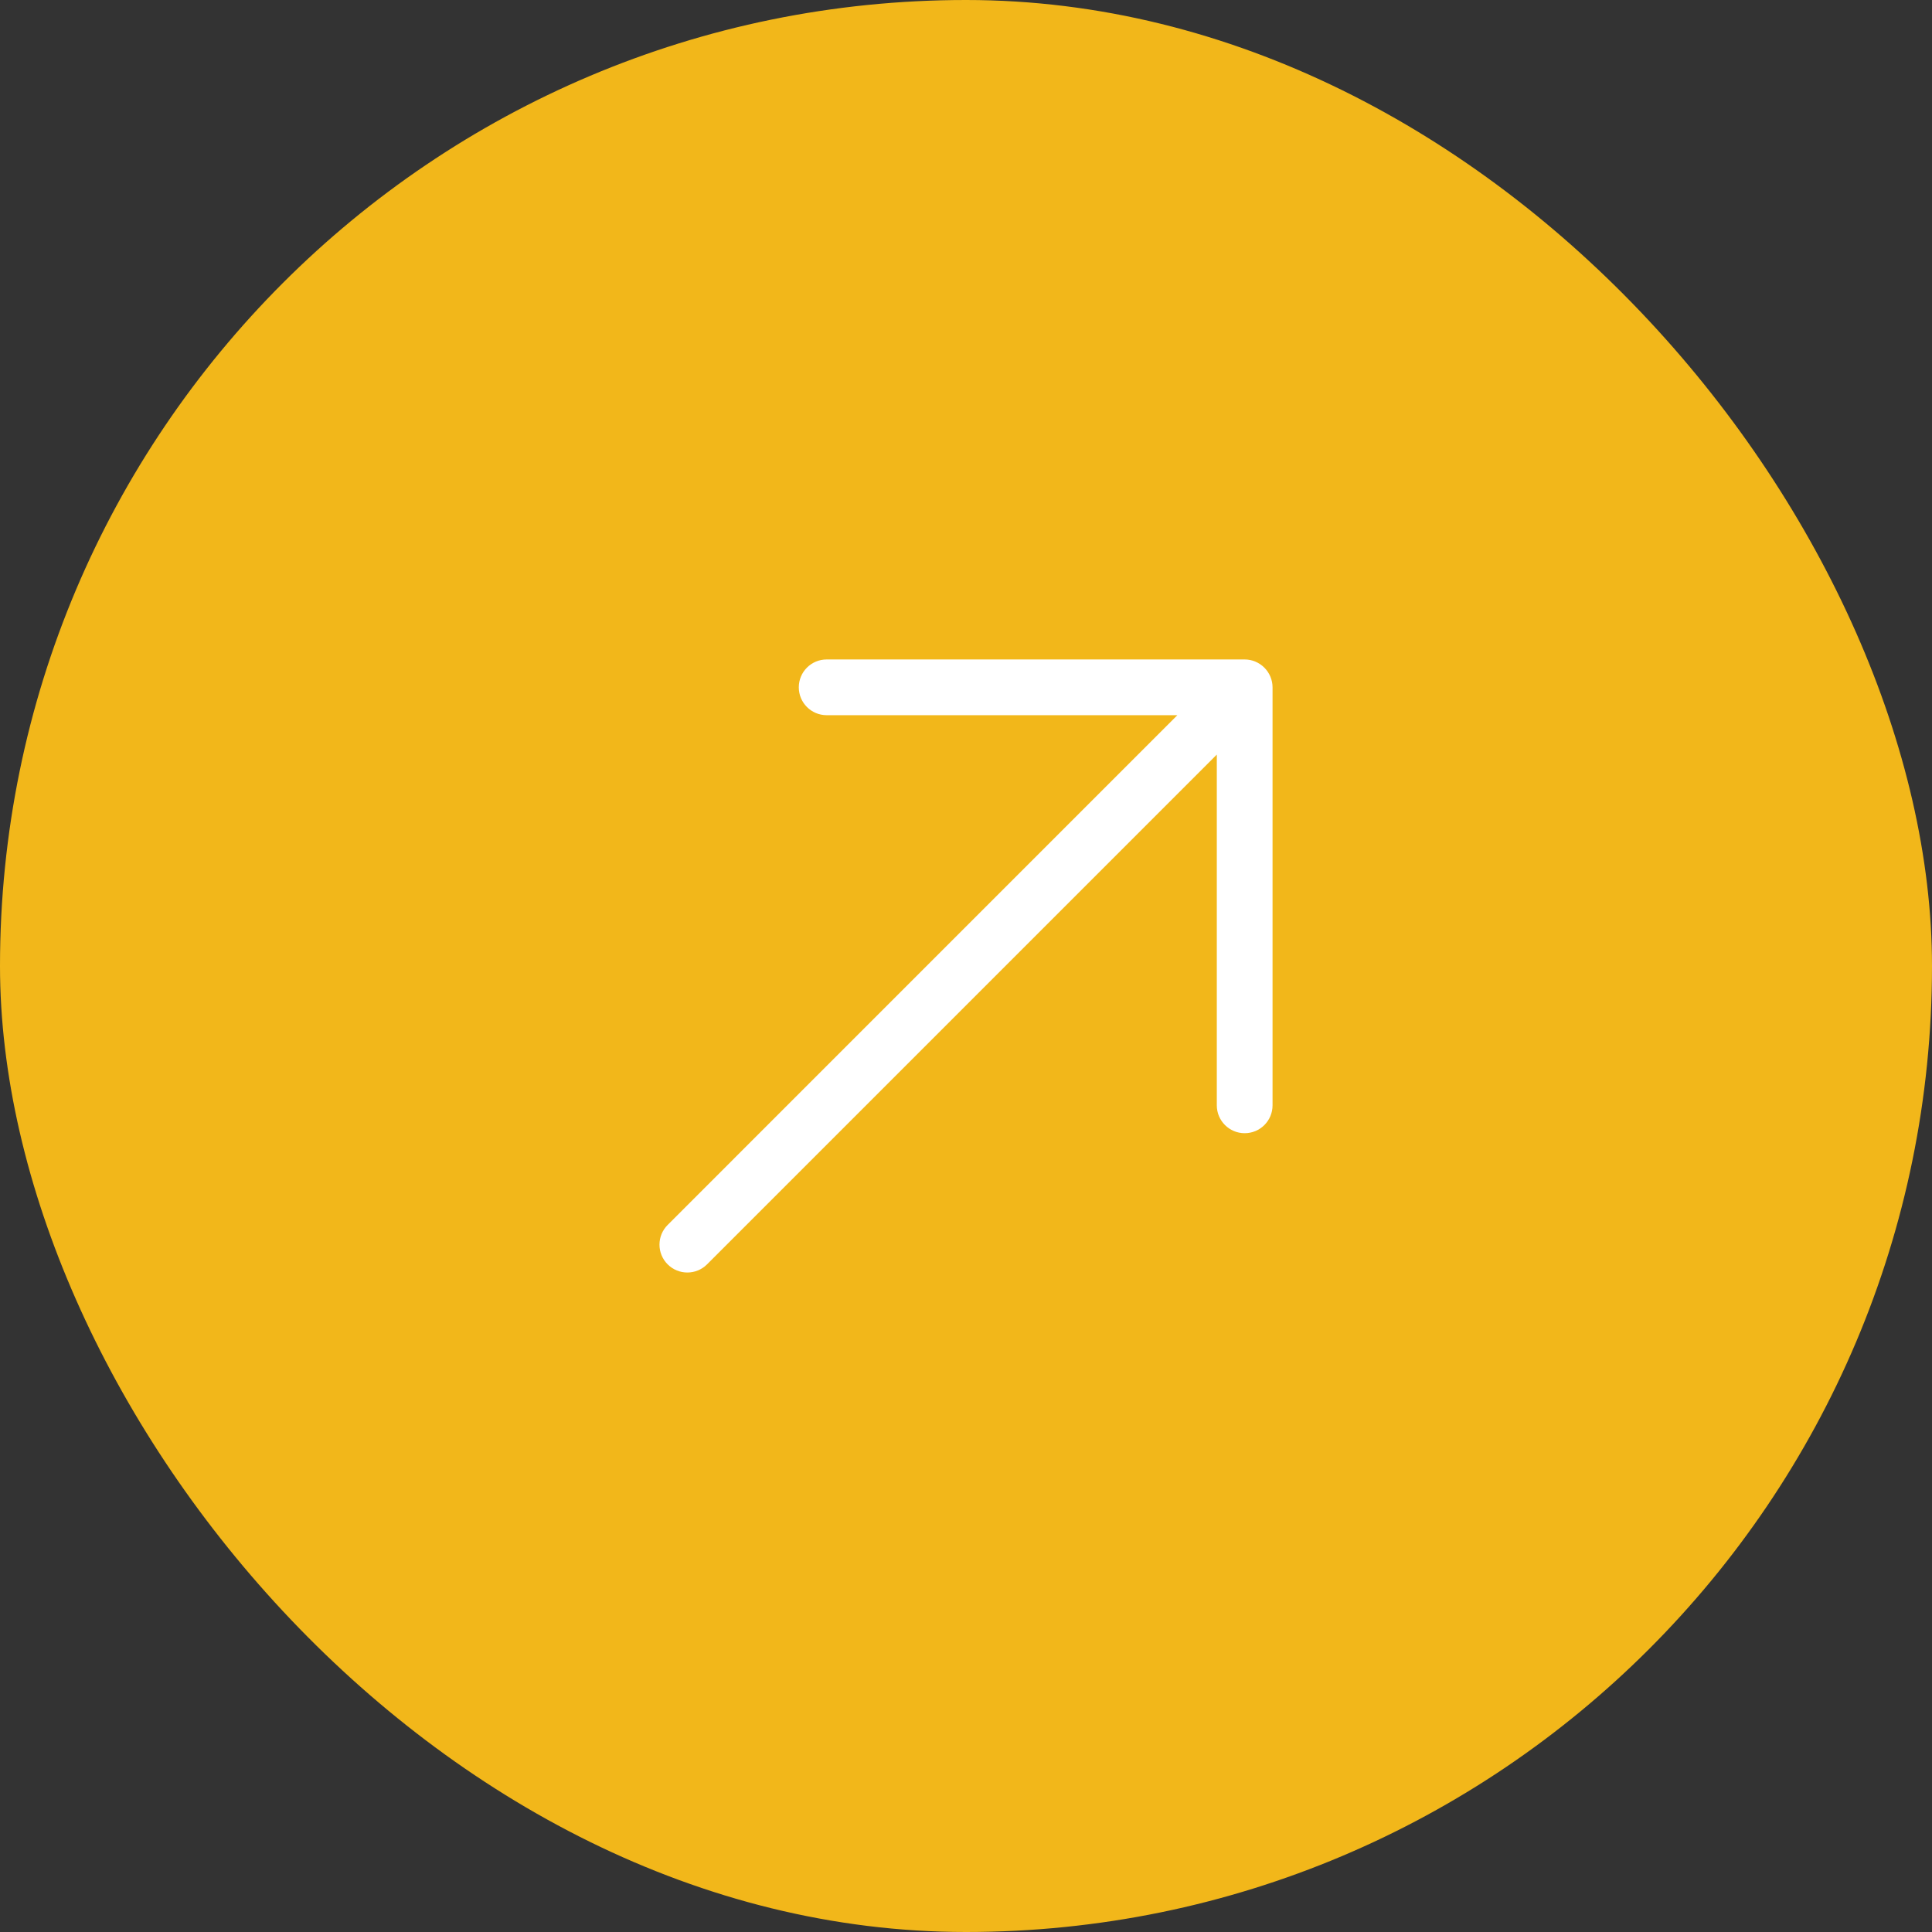 <svg width="33" height="33" viewBox="0 0 33 33" fill="none" xmlns="http://www.w3.org/2000/svg">
<rect x="0" y="0" width="33" height="33" fill="#333333" stroke="none"/>
<rect width="33" height="33" rx="16.5" fill="#F2B71A"/>
<path fill-rule="evenodd" clip-rule="evenodd" d="M14.12 11.264L21.26 11.264C21.386 11.264 21.507 11.315 21.596 11.404C21.685 11.493 21.736 11.614 21.736 11.74V18.88C21.736 19.143 21.523 19.356 21.26 19.356C20.997 19.356 20.784 19.143 20.784 18.88V12.889L12.077 21.596C11.891 21.782 11.59 21.782 11.404 21.596C11.218 21.41 11.218 21.109 11.404 20.923L20.11 12.216L14.12 12.216C13.857 12.216 13.644 12.003 13.644 11.74C13.644 11.477 13.857 11.264 14.12 11.264Z" fill="white"/>
</svg>
